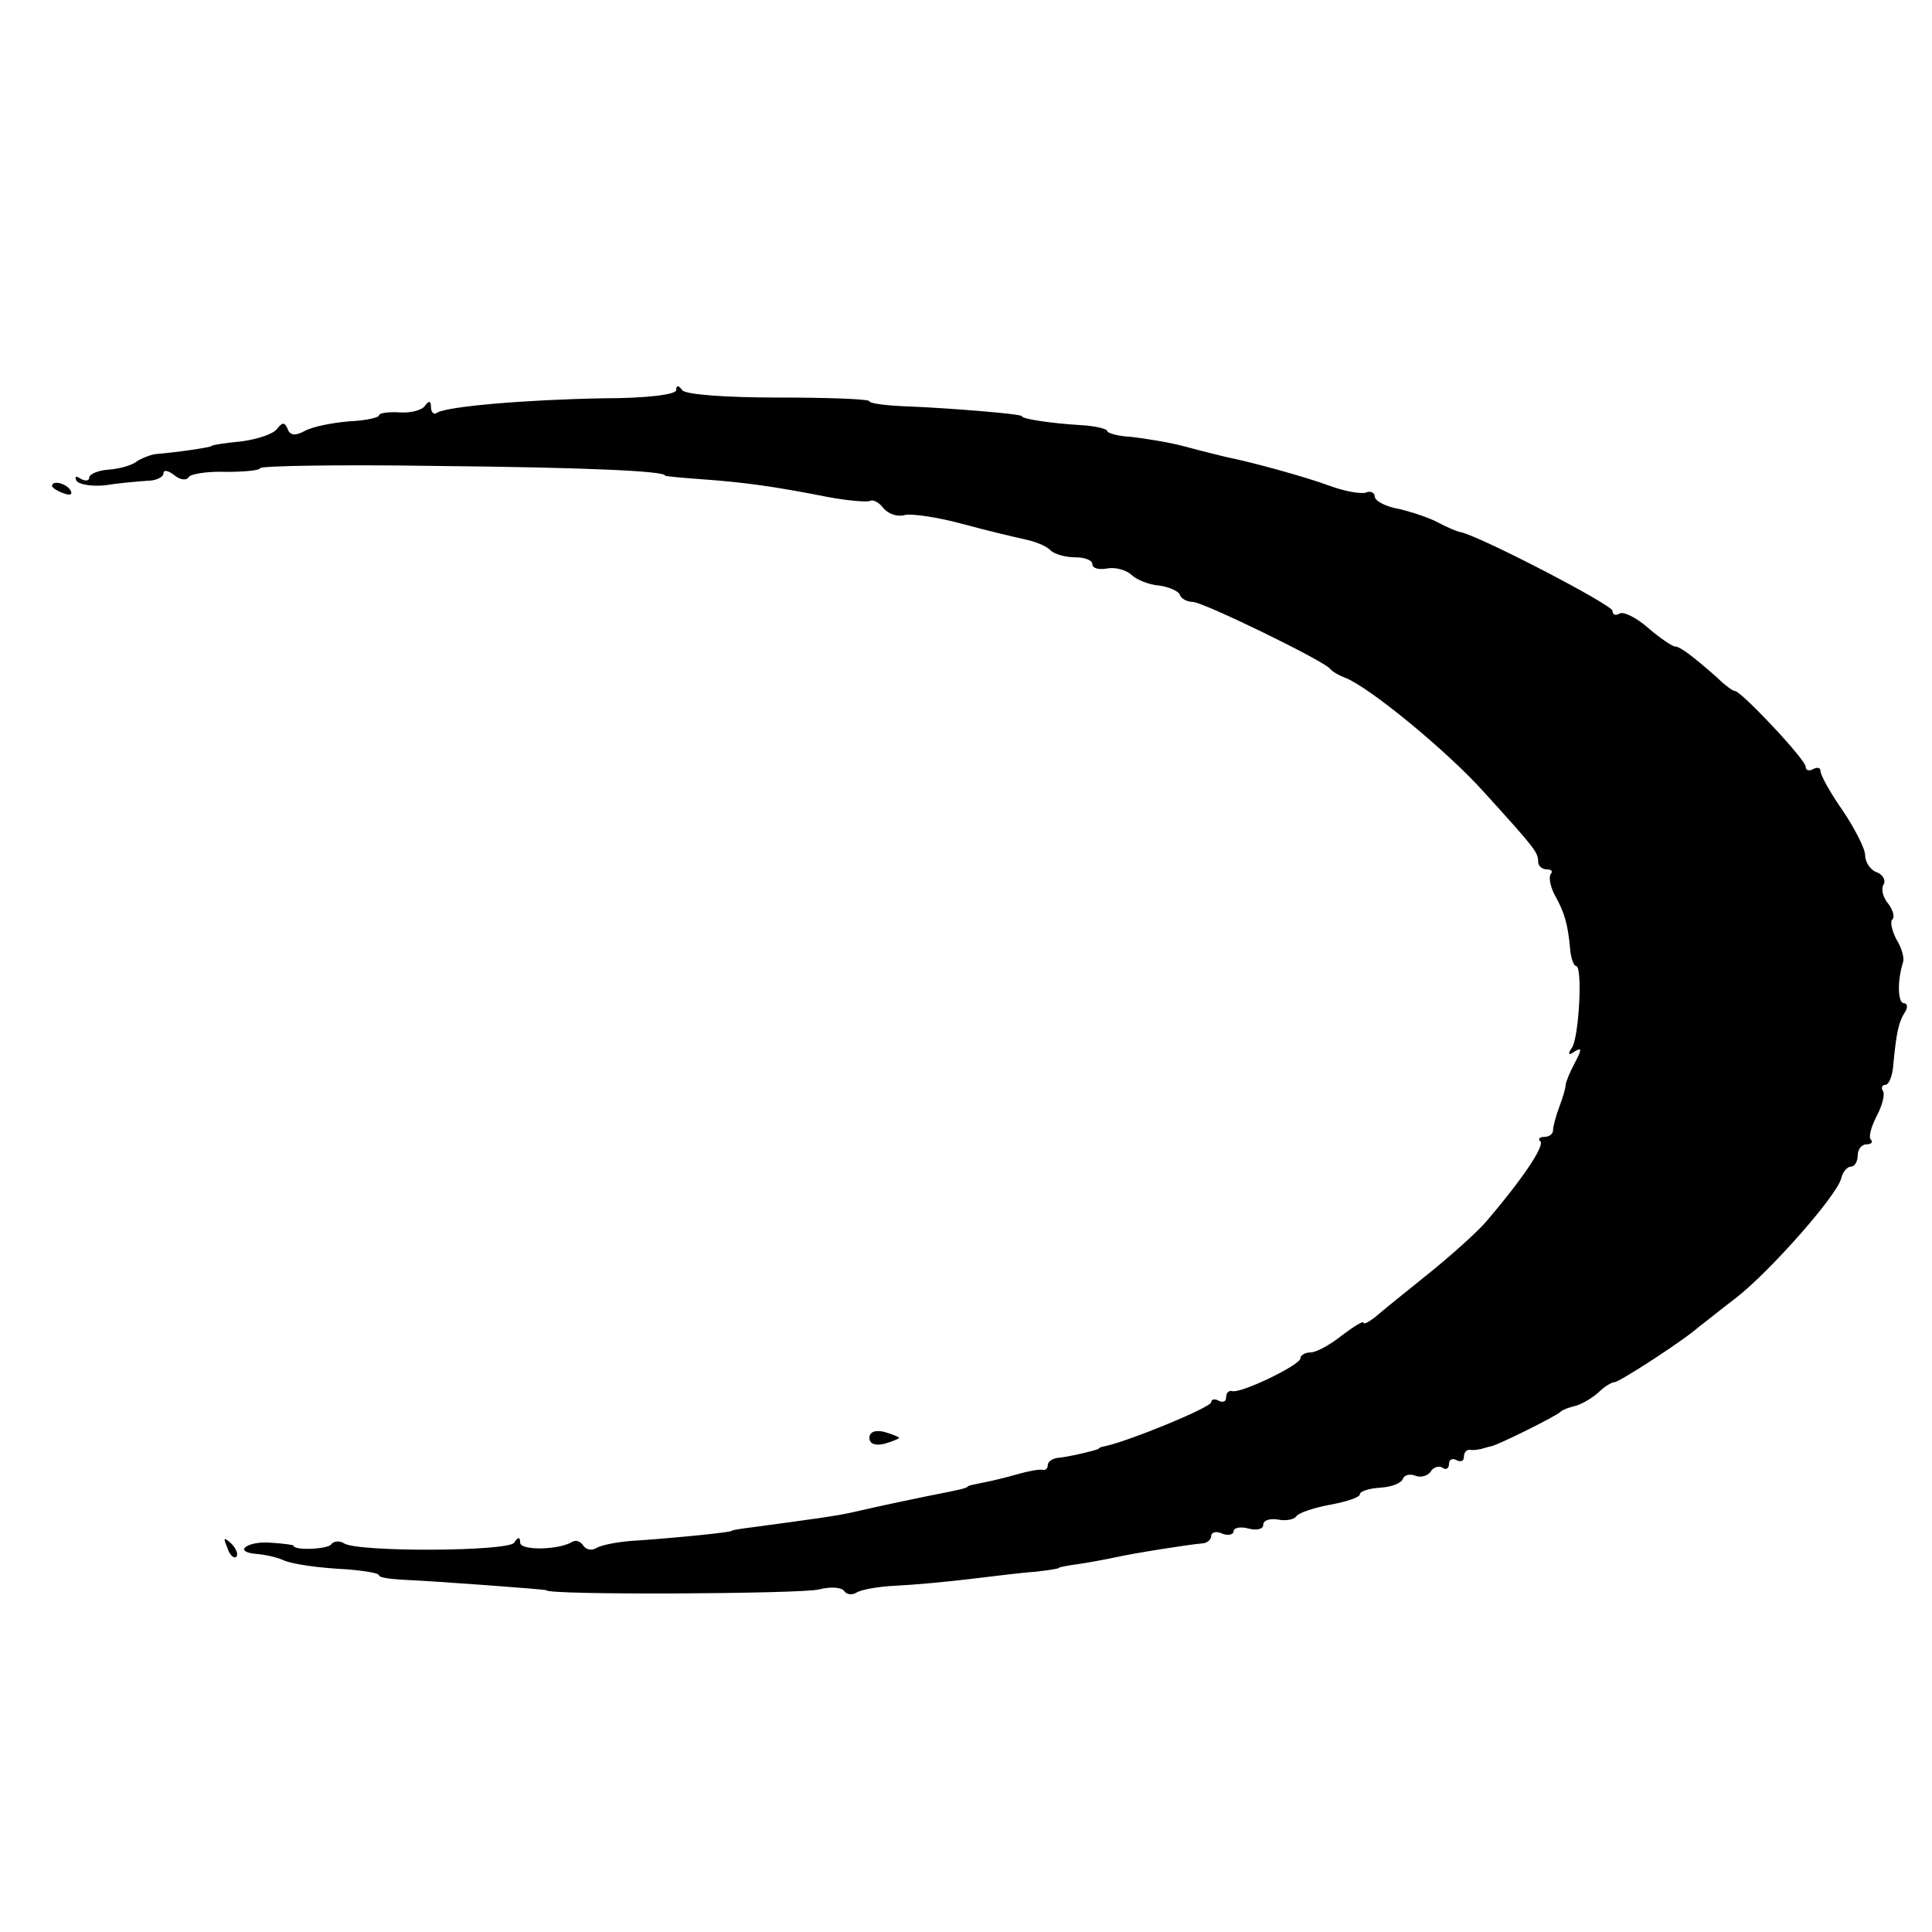 <?xml version="1.0" standalone="no"?>
<!DOCTYPE svg PUBLIC "-//W3C//DTD SVG 20010904//EN"
 "http://www.w3.org/TR/2001/REC-SVG-20010904/DTD/svg10.dtd">
<svg version="1.0" xmlns="http://www.w3.org/2000/svg"
 width="260pt" height="260pt" viewBox="0 0 260 260"
 preserveAspectRatio="xMidYMid meet">
<g transform="translate(0,260) scale(0.1,-0.1)"
fill="#000000" stroke="none">
<path d="M910 2075 c0 -6 -40 -11 -98 -11 -108 -2 -208 -11 -223 -19 -5 -4 -9
0 -9 7 0 9 -3 9 -8 2 -4 -6 -19 -10 -34 -9 -16 1 -28 -1 -28 -4 0 -3 -18 -7
-40 -8 -23 -2 -49 -7 -60 -13 -13 -7 -20 -6 -23 3 -4 9 -7 9 -14 0 -5 -7 -26
-14 -48 -17 -22 -2 -40 -5 -40 -6 0 -2 -49 -9 -75 -11 -8 -1 -20 -6 -26 -10
-6 -5 -23 -10 -38 -11 -14 -1 -26 -6 -26 -11 0 -4 -5 -5 -12 -1 -6 4 -8 3 -5
-3 3 -5 21 -8 39 -6 18 3 43 5 56 6 12 0 22 5 22 10 0 5 6 4 14 -2 8 -7 17 -8
20 -3 2 4 25 8 50 7 26 0 46 2 46 5 0 3 105 5 233 3 208 -2 312 -7 312 -13 0
-1 23 -3 50 -5 57 -4 99 -10 170 -24 27 -5 53 -7 56 -5 4 2 12 -2 18 -10 7 -8
19 -12 29 -9 9 2 44 -3 77 -12 33 -9 71 -18 85 -21 14 -3 29 -9 34 -15 6 -5
20 -9 33 -9 13 0 23 -4 23 -9 0 -6 9 -8 20 -6 11 2 25 -2 32 -8 7 -7 24 -14
38 -15 14 -2 27 -8 28 -13 2 -5 10 -9 17 -9 14 0 176 -79 185 -90 3 -4 12 -9
20 -12 32 -12 138 -99 188 -155 68 -75 72 -80 72 -93 0 -5 5 -10 12 -10 6 0 8
-3 5 -6 -3 -4 -1 -16 5 -28 13 -23 18 -39 21 -73 1 -13 5 -23 8 -23 9 0 4 -93
-5 -109 -7 -10 -5 -12 3 -6 10 6 10 3 0 -16 -7 -13 -12 -26 -12 -29 0 -3 -3
-15 -8 -28 -5 -13 -9 -28 -9 -33 0 -5 -5 -9 -12 -9 -6 0 -9 -3 -5 -6 6 -6 -25
-52 -73 -108 -14 -16 -50 -48 -80 -72 -30 -24 -62 -50 -70 -57 -8 -6 -15 -10
-15 -7 0 3 -13 -5 -29 -17 -16 -13 -35 -23 -42 -23 -8 0 -14 -4 -14 -8 0 -9
-81 -48 -92 -44 -5 1 -8 -3 -8 -9 0 -5 -4 -7 -10 -4 -5 3 -10 2 -10 -2 0 -7
-110 -52 -142 -59 -5 -1 -9 -2 -10 -4 -4 -2 -41 -11 -55 -12 -7 -1 -13 -5 -13
-10 0 -4 -3 -7 -7 -6 -5 1 -20 -2 -34 -6 -14 -4 -34 -9 -45 -11 -10 -2 -20 -4
-21 -5 -3 -3 -7 -4 -53 -13 -33 -7 -45 -9 -102 -22 -21 -5 -59 -10 -133 -20
-16 -2 -30 -4 -30 -5 0 -2 -69 -9 -125 -13 -25 -1 -50 -6 -57 -10 -6 -4 -14
-3 -18 3 -4 6 -10 8 -15 5 -18 -11 -70 -12 -70 -1 0 8 -3 8 -8 0 -8 -12 -210
-13 -229 -1 -6 4 -14 3 -17 -1 -4 -7 -51 -9 -51 -2 0 1 -15 3 -32 4 -30 2 -49
-12 -20 -15 14 -1 30 -5 37 -8 12 -6 48 -11 88 -13 23 -2 42 -5 42 -8 0 -3 15
-5 33 -6 46 -2 192 -13 192 -14 0 -7 345 -5 367 1 16 4 30 3 34 -2 3 -5 11 -6
17 -2 7 4 30 8 52 9 22 1 67 5 100 9 33 4 74 9 90 10 17 2 30 4 30 5 0 1 11 3
25 5 14 2 36 6 50 9 27 6 97 17 118 19 6 0 12 5 12 10 0 5 7 7 15 3 8 -3 15
-1 15 3 0 5 9 7 20 4 11 -3 20 -1 20 5 0 6 9 9 20 7 11 -2 22 0 25 5 3 4 23
11 45 15 22 4 40 10 40 14 0 4 12 8 28 9 15 1 28 6 30 12 2 5 9 7 17 4 7 -3
16 0 20 5 3 6 11 9 16 6 5 -4 9 -1 9 5 0 6 5 8 10 5 6 -3 10 -1 10 4 0 6 3 10
8 10 4 -1 10 0 15 1 4 1 10 3 15 4 11 3 86 40 92 46 3 3 12 6 20 8 8 2 22 10
31 18 8 8 18 14 22 14 6 0 93 56 114 75 7 5 29 23 50 39 45 35 137 139 141
161 2 8 8 15 13 15 5 0 9 7 9 15 0 8 5 15 12 15 6 0 9 3 6 6 -4 3 0 17 7 31 8
15 12 30 9 35 -3 4 -1 8 3 8 5 0 10 12 11 28 4 42 7 56 15 69 5 7 4 13 -1 13
-8 0 -9 30 -1 55 2 6 -2 20 -9 31 -6 12 -9 24 -5 27 3 4 0 13 -6 21 -7 8 -10
20 -6 26 3 5 -1 13 -9 16 -9 3 -16 14 -16 23 0 9 -14 36 -30 60 -17 24 -30 48
-30 53 0 5 -4 6 -10 3 -5 -3 -10 -2 -10 3 0 10 -87 102 -95 102 -3 0 -14 8
-24 18 -33 29 -50 42 -57 42 -3 0 -20 11 -36 25 -16 14 -34 23 -39 19 -5 -3
-9 -1 -9 4 0 8 -181 102 -205 106 -5 1 -19 7 -30 13 -11 6 -35 14 -52 18 -18
3 -33 11 -33 17 0 5 -6 8 -12 5 -7 -2 -29 2 -48 9 -32 12 -105 32 -140 39 -8
2 -33 8 -55 14 -22 6 -55 11 -72 13 -18 1 -33 5 -33 8 0 3 -17 7 -37 8 -35 2
-78 8 -78 12 0 3 -100 11 -152 13 -29 1 -53 4 -53 7 0 3 -55 5 -123 5 -70 0
-125 4 -129 10 -5 7 -8 7 -8 0z"/>
<path d="M70 1946 c0 -2 7 -7 16 -10 8 -3 12 -2 9 4 -6 10 -25 14 -25 6z"/>
<path d="M1170 665 c0 -8 8 -11 20 -8 11 3 20 7 20 8 0 1 -9 5 -20 8 -12 3
-20 0 -20 -8z"/>
<path d="M306 517 c3 -10 9 -15 12 -12 3 3 0 11 -7 18 -10 9 -11 8 -5 -6z"/>
</g>
</svg>
